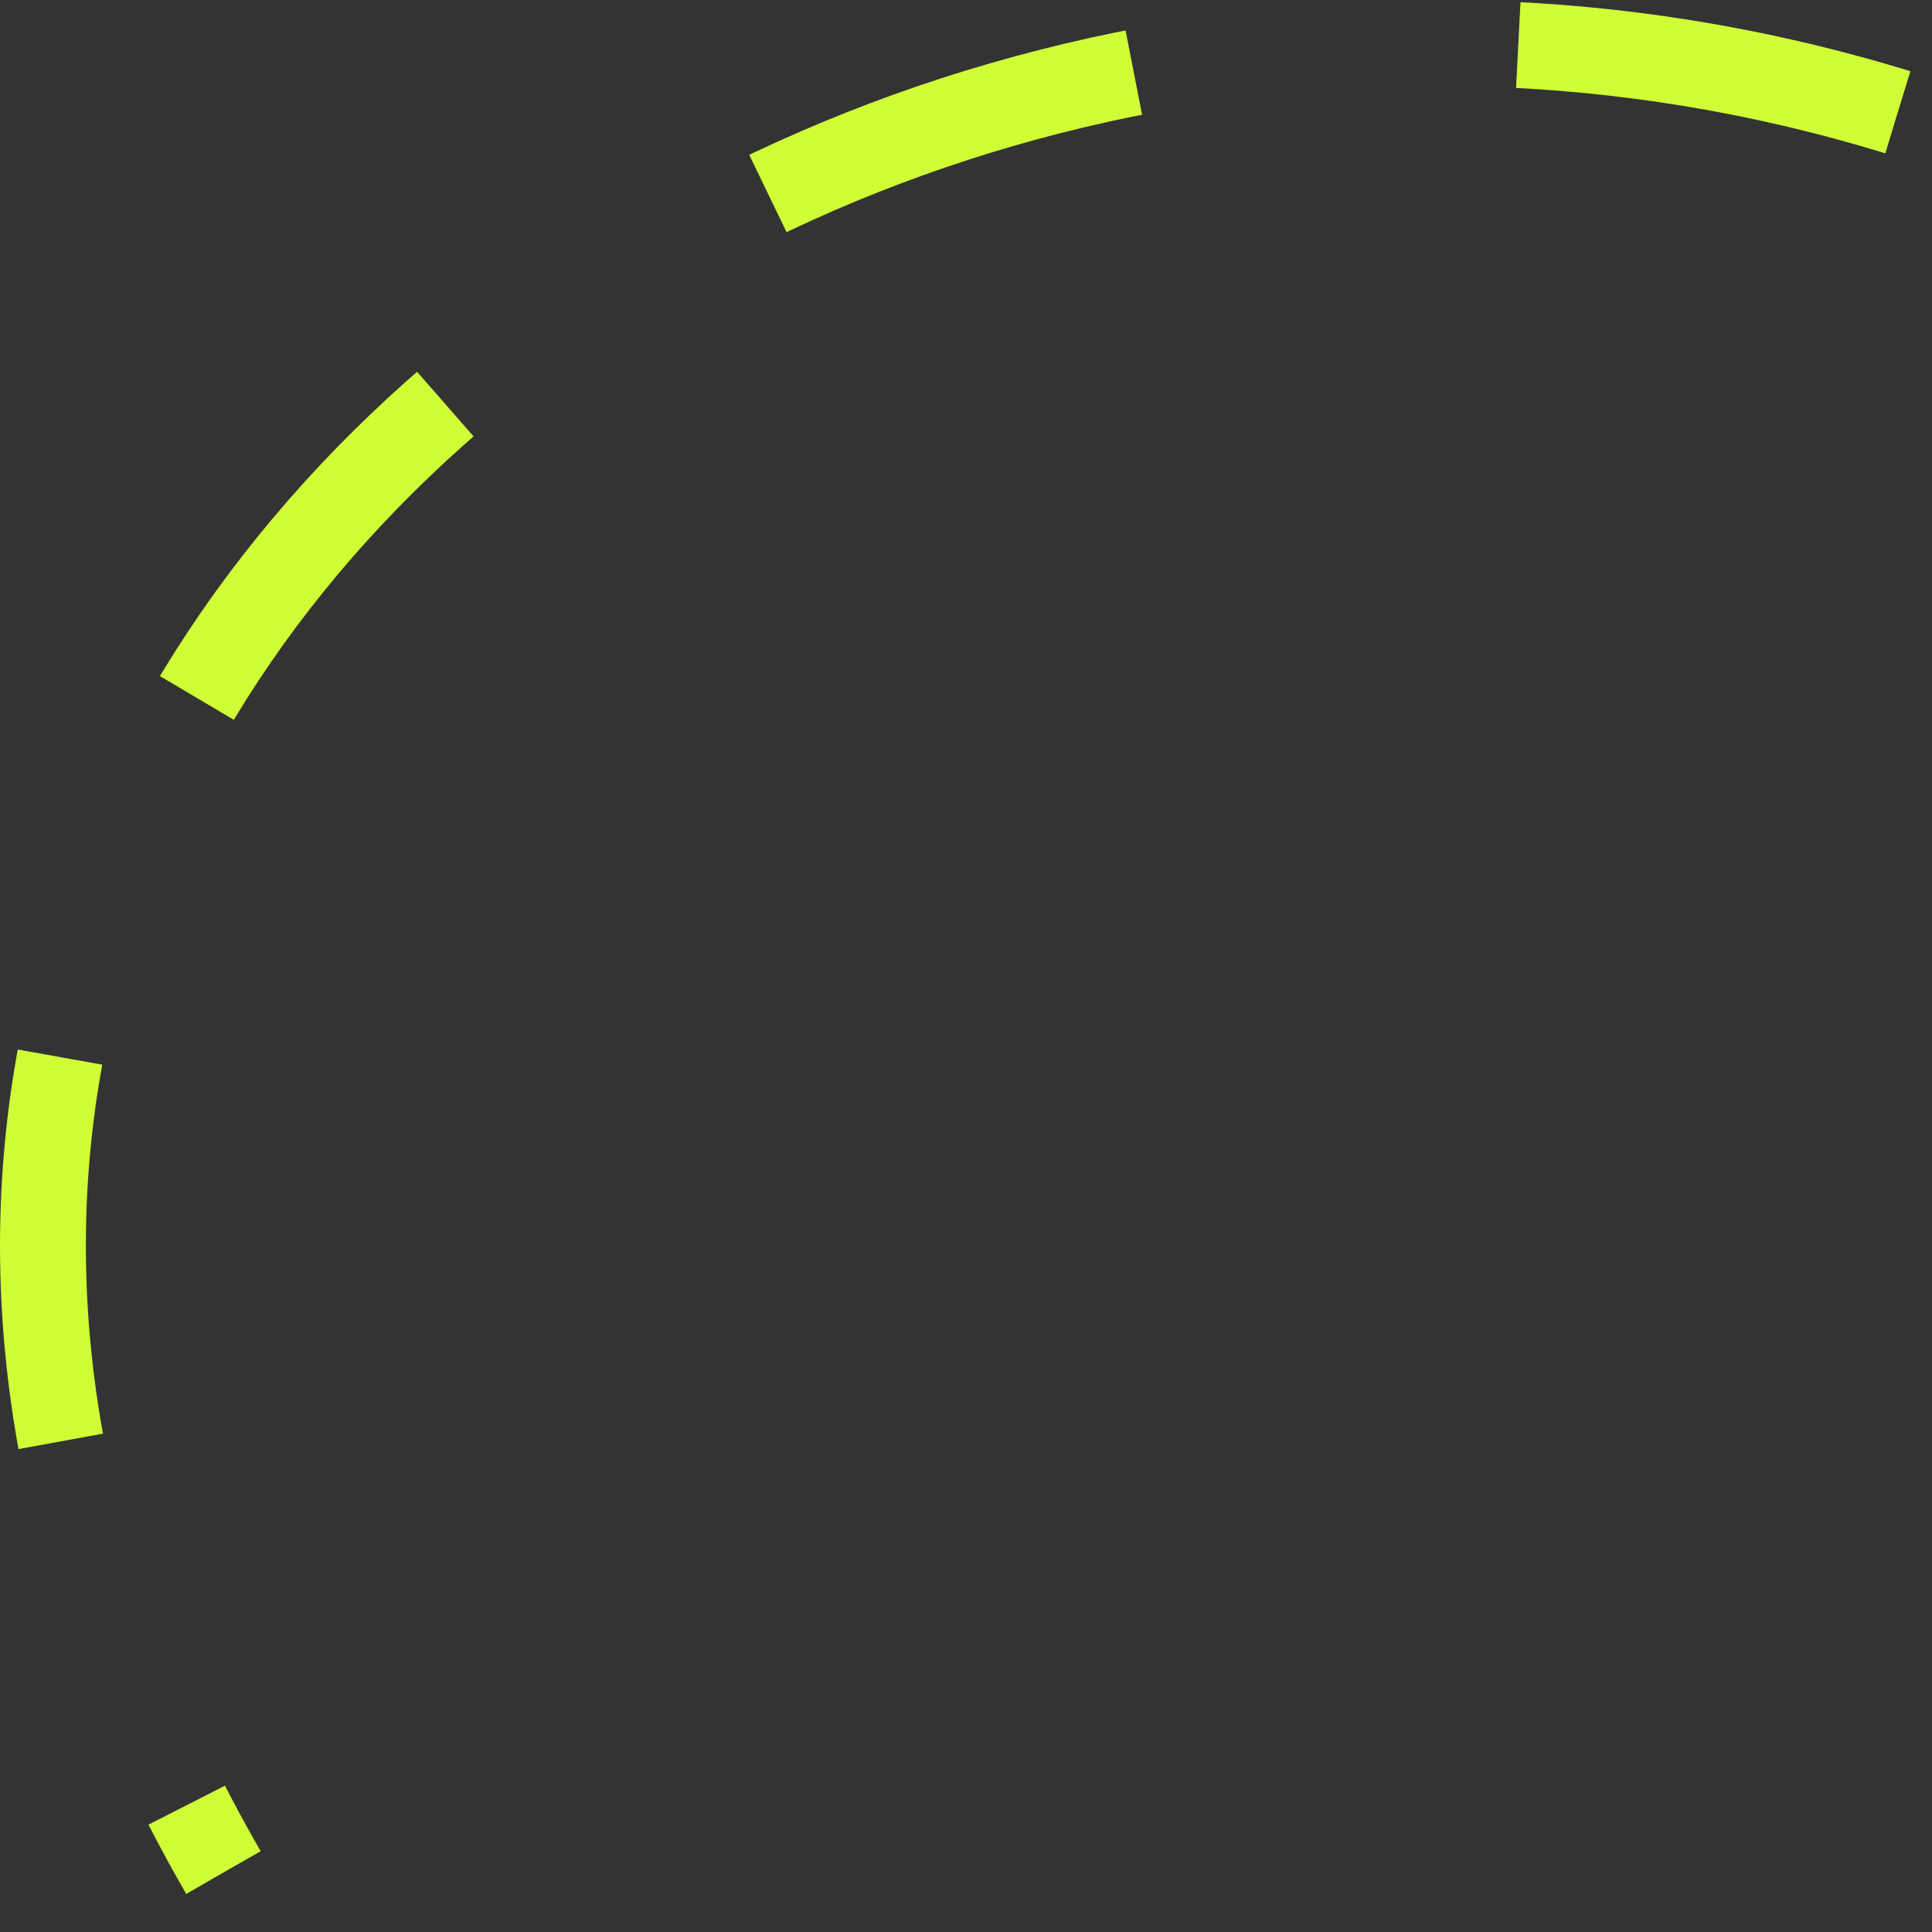 <?xml version="1.0" encoding="UTF-8"?> <svg xmlns="http://www.w3.org/2000/svg" width="45" height="45" viewBox="0 0 45 45" fill="none"><rect x="0" y="0" width="45" height="45" fill="#333333" stroke="none"/><path d="M44.203 2.615C18.203 -5.385 -9.796 17.614 5.204 43.614" stroke="#CFFD36" stroke-width="2" stroke-dasharray="9 9"></path></svg> 